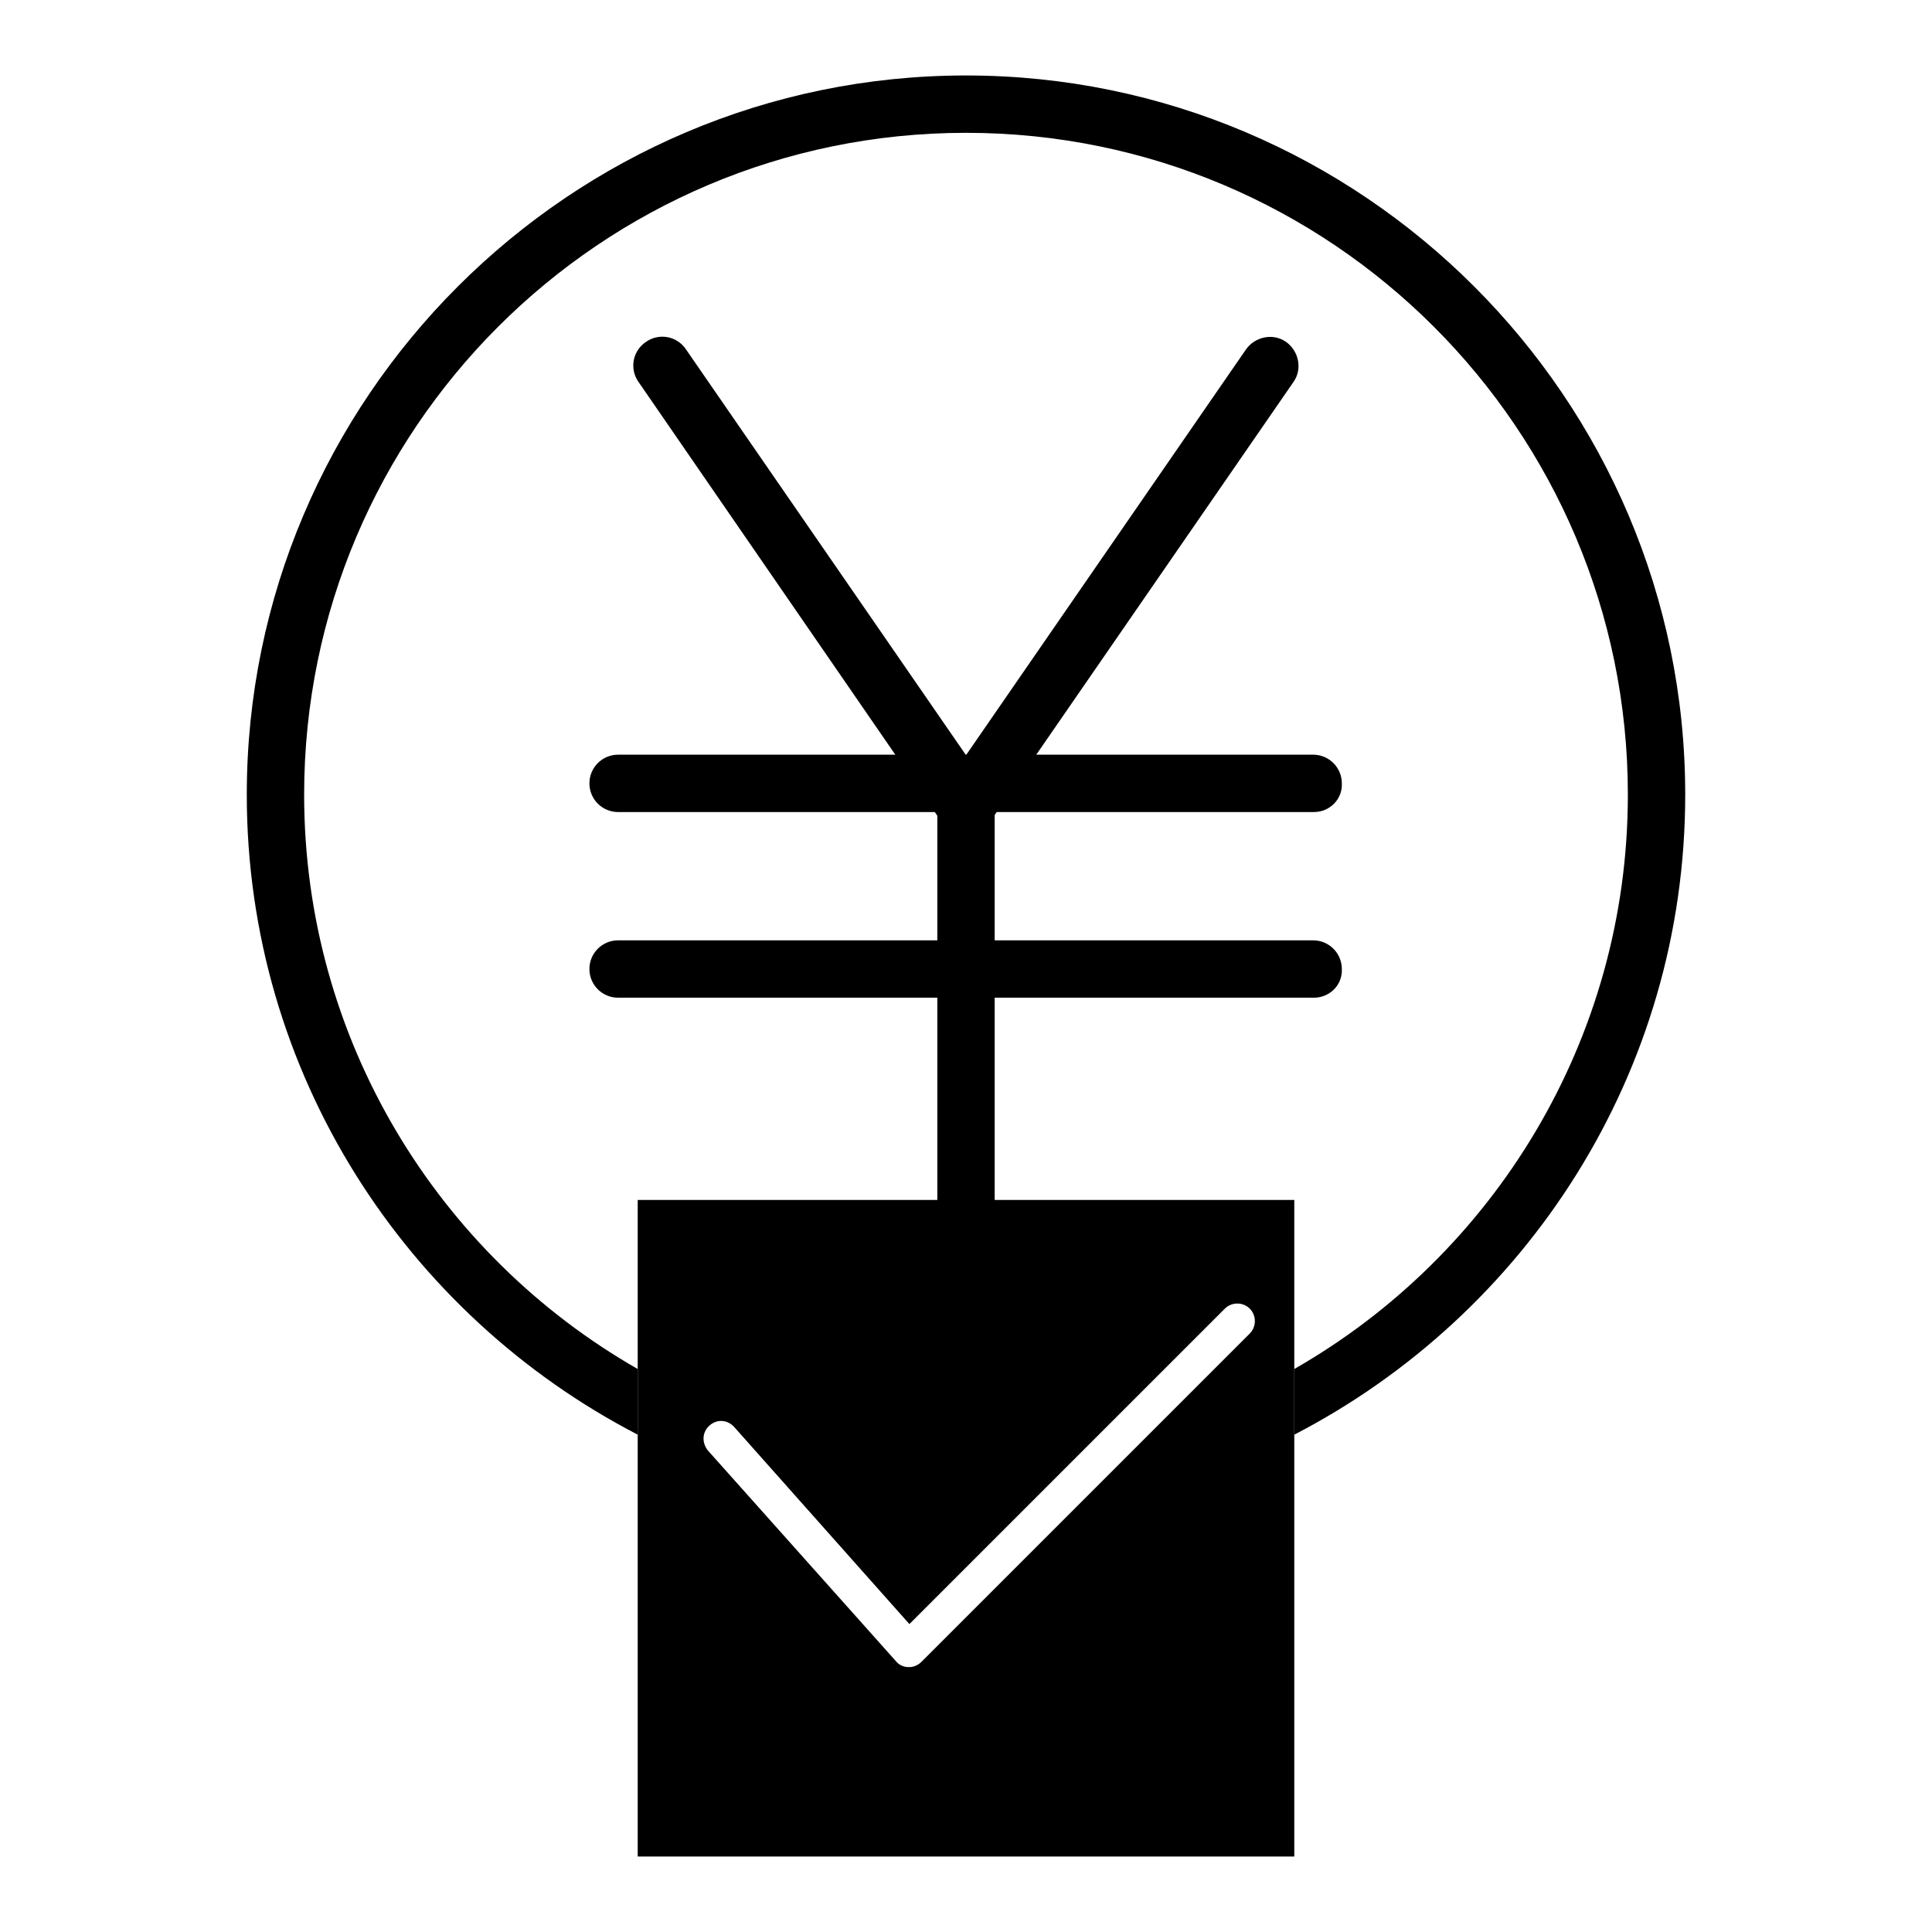 <?xml version="1.0" encoding="utf-8"?>
<!-- Svg Vector Icons : http://www.onlinewebfonts.com/icon -->
<!DOCTYPE svg PUBLIC "-//W3C//DTD SVG 1.1//EN" "http://www.w3.org/Graphics/SVG/1.1/DTD/svg11.dtd">
<svg version="1.1" xmlns="http://www.w3.org/2000/svg" xmlns:xlink="http://www.w3.org/1999/xlink" x="0px" y="0px" viewBox="0 0 256 256" enable-background="new 0 0 256 256" xml:space="preserve">
<g><g><path fill="#000000" d="M174.1,107.6H81.9c-2.1,0-3.8-1.7-3.8-3.8c0-2.1,1.7-3.8,3.8-3.8h92.1c2.1,0,3.8,1.7,3.8,3.8C177.9,105.9,176.2,107.6,174.1,107.6z"/><path fill="#000000" d="M174.1,132.2H81.9c-2.1,0-3.8-1.7-3.8-3.8s1.7-3.8,3.8-3.8h92.1c2.1,0,3.8,1.7,3.8,3.8C177.9,130.5,176.2,132.2,174.1,132.2z"/><path fill="#000000" d="M128,166c-2.1,0-3.8-1.7-3.8-3.8v-55.3c0-2.1,1.7-3.8,3.8-3.8s3.8,1.7,3.8,3.8v55.3C131.8,164.2,130.1,166,128,166z"/><path fill="#000000" d="M128,110.7c-1.2,0-2.4-0.6-3.1-1.6L84.6,50.6c-1.2-1.7-0.8-4.1,1-5.3c1.7-1.2,4.1-0.8,5.3,1l40.3,58.4c1.2,1.7,0.8,4.1-1,5.3C129.5,110.4,128.7,110.7,128,110.7z"/><path fill="#000000" d="M128,110.7c-0.7,0-1.5-0.2-2.2-0.7c-1.7-1.2-2.2-3.6-1-5.3l40.3-58.4c1.2-1.7,3.6-2.2,5.3-1c1.7,1.2,2.2,3.6,1,5.3L131.1,109C130.4,110.1,129.2,110.7,128,110.7z"/><path fill="#000000" d="M223.3,105.3c0-52.5-42.8-95.3-95.3-95.3c-52.5,0-95.3,42.8-95.3,95.3c0,36.9,21.1,68.9,51.8,84.8v-8.7c-26.4-15.1-44.2-43.6-44.2-76.1c0-48.4,39.3-87.7,87.7-87.7c48.4,0,87.7,39.3,87.7,87.7c0,32.5-17.8,61-44.2,76.1v8.7C202.2,174.2,223.3,142.2,223.3,105.3z"/><path fill="#000000" d="M84.5,159v87h87v-87H84.5z M165.6,176.7l-43.5,43.5c-0.4,0.4-1,0.7-1.6,0.7c0,0,0,0-0.1,0c-0.7,0-1.3-0.3-1.7-0.8l-24.9-27.9c-0.8-1-0.8-2.4,0.2-3.3c1-0.9,2.4-0.8,3.3,0.2l23.2,26.1l41.8-41.8c0.9-0.9,2.4-0.9,3.3,0C166.5,174.3,166.5,175.8,165.6,176.7z"/></g></g>
</svg>